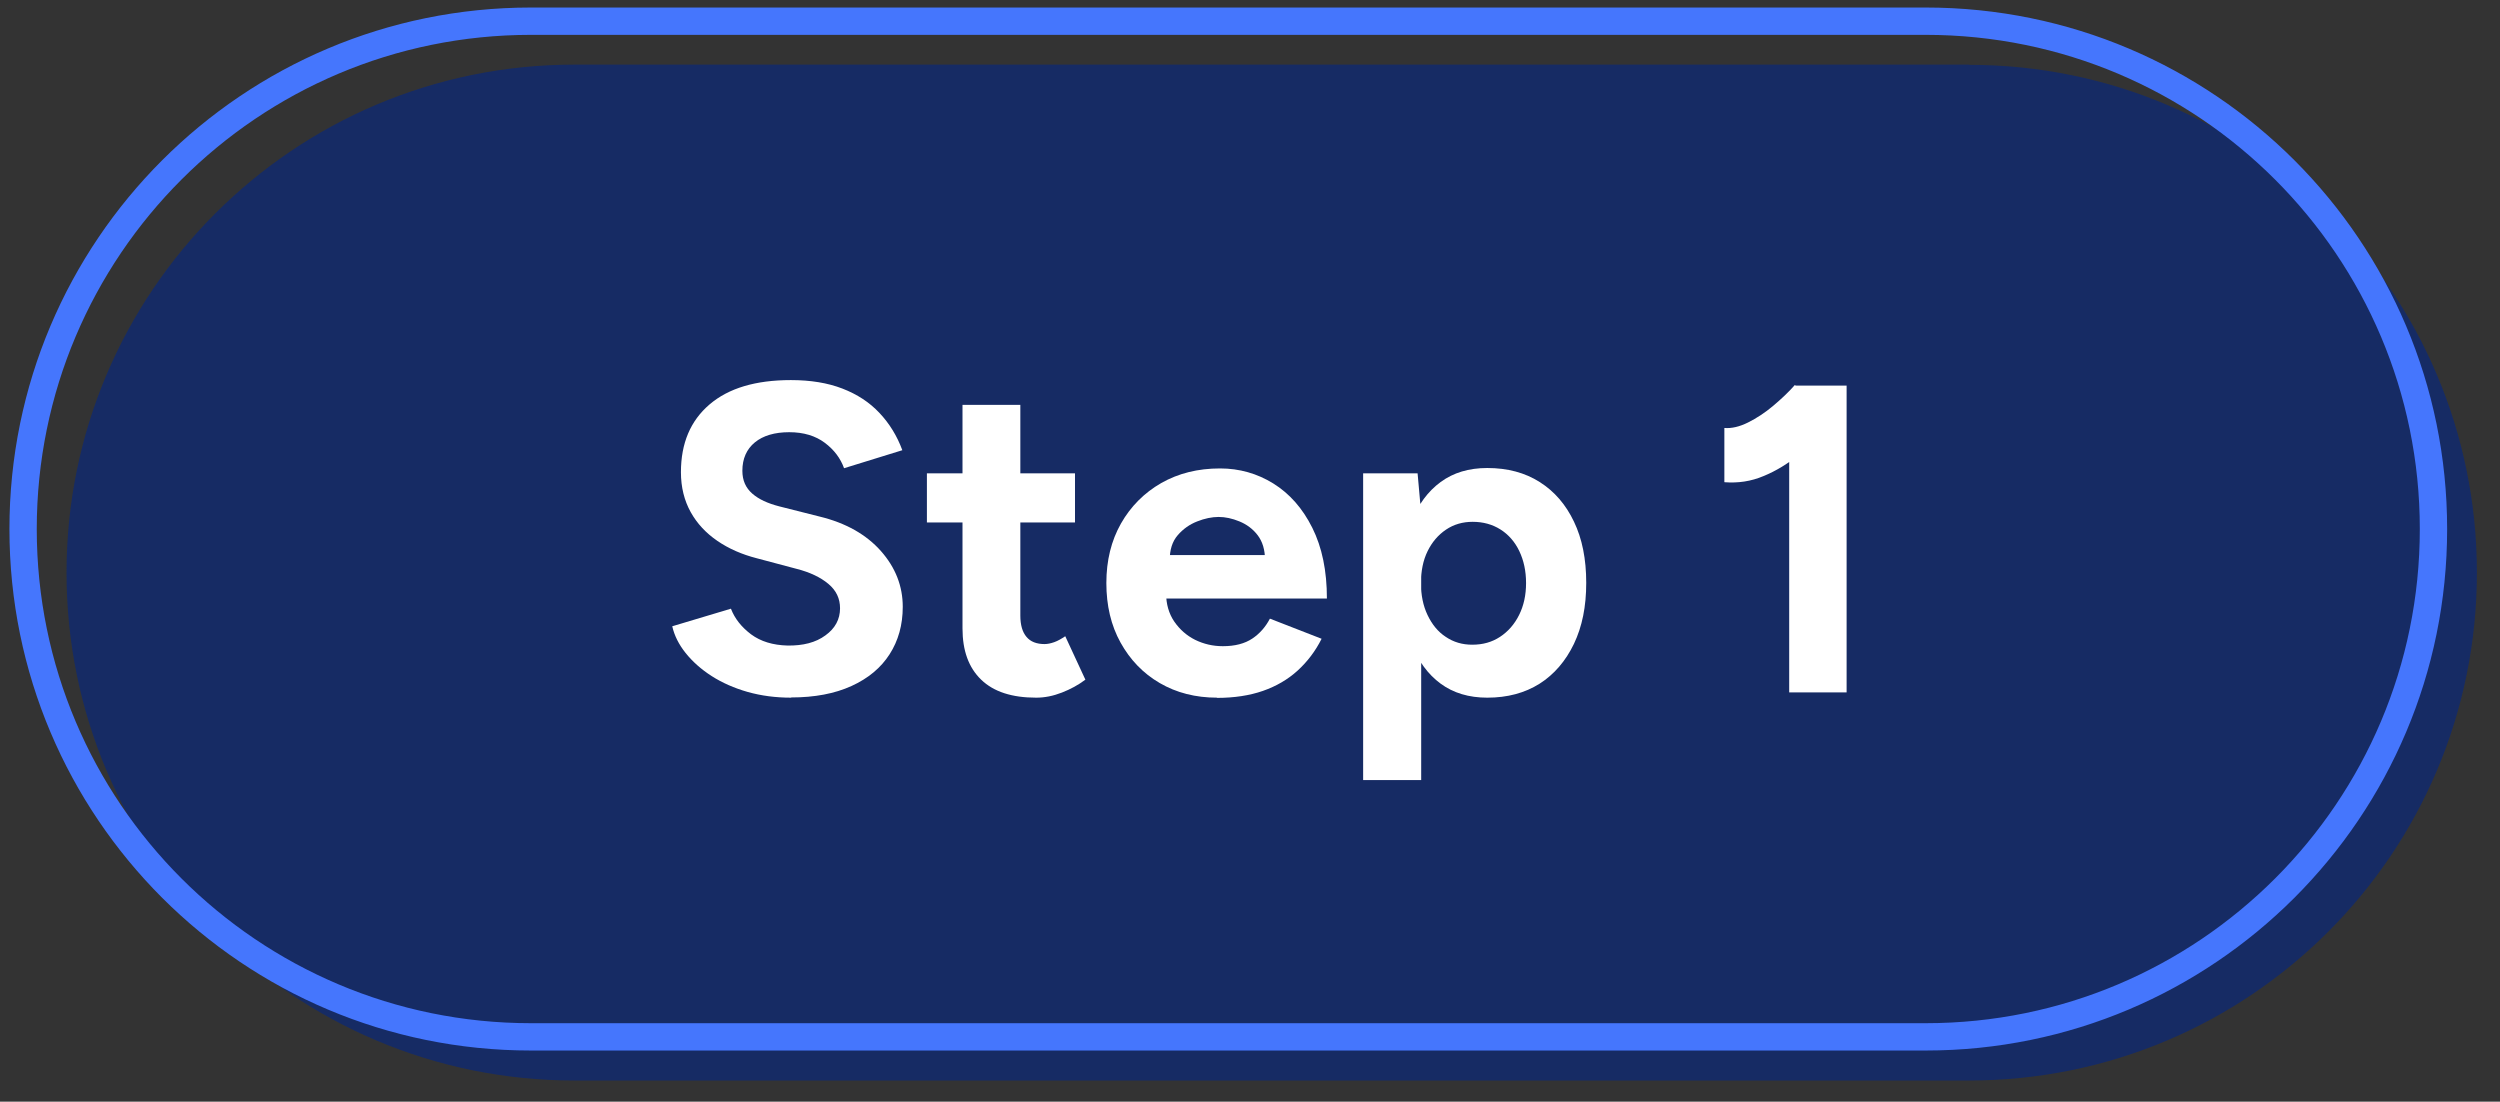 <?xml version="1.0" encoding="UTF-8"?>
<svg xmlns="http://www.w3.org/2000/svg" width="118" height="52" viewBox="0 0 118 52" fill="none">
  <rect x="0" y="0" width="118" height="52" fill="#333333" stroke="none"/>
  <path d="M92.94 3.05H27.11C13.87 3.05 3.14 13.79 3.14 27.03C3.14 40.27 13.87 51 27.11 51H92.94C106.18 51 116.91 40.27 116.91 27.03C116.91 13.79 106.18 3.06 92.94 3.06V3.05Z" fill="#162B64"></path>
  <path d="M90.89 1H25.06C11.82 1 1.09 11.73 1.09 24.97C1.09 38.21 11.82 48.94 25.06 48.94H90.89C104.13 48.94 114.86 38.21 114.86 24.97C114.86 11.73 104.13 1 90.89 1Z" stroke="#4576FD" stroke-width="1.29" stroke-linecap="round" stroke-linejoin="round"></path>
  <path d="M37.34 32.93C36.61 32.93 35.93 32.84 35.29 32.66C34.66 32.48 34.09 32.23 33.59 31.91C33.09 31.59 32.68 31.22 32.36 30.82C32.04 30.42 31.83 30 31.73 29.56L34.5 28.73C34.68 29.2 35 29.6 35.45 29.94C35.91 30.28 36.48 30.45 37.17 30.47C37.9 30.48 38.5 30.33 38.96 29.99C39.42 29.66 39.65 29.23 39.65 28.71C39.65 28.25 39.47 27.87 39.1 27.56C38.73 27.25 38.23 27.01 37.6 26.85L35.72 26.35C35.02 26.17 34.4 25.9 33.86 25.53C33.32 25.16 32.9 24.71 32.6 24.17C32.3 23.63 32.14 23 32.14 22.29C32.14 20.92 32.59 19.86 33.49 19.09C34.39 18.32 35.67 17.94 37.33 17.94C38.25 17.94 39.06 18.07 39.76 18.34C40.46 18.61 41.04 18.99 41.51 19.49C41.98 19.99 42.34 20.57 42.59 21.25L39.84 22.1C39.67 21.63 39.37 21.23 38.93 20.9C38.49 20.57 37.93 20.4 37.25 20.4C36.57 20.4 36.02 20.56 35.63 20.88C35.24 21.2 35.04 21.65 35.04 22.22C35.04 22.68 35.2 23.03 35.51 23.3C35.82 23.57 36.24 23.76 36.78 23.9L38.68 24.38C39.92 24.68 40.89 25.23 41.58 26.01C42.27 26.79 42.61 27.67 42.61 28.64C42.61 29.5 42.4 30.24 41.99 30.88C41.58 31.52 40.98 32.02 40.19 32.38C39.4 32.74 38.45 32.92 37.34 32.92V32.93Z" fill="white"></path>
  <path d="M43.75 24.66V22.34H50.74V24.66H43.75ZM48.91 32.93C47.76 32.93 46.9 32.65 46.31 32.08C45.72 31.51 45.43 30.71 45.43 29.66V19.11H48.16V29.06C48.16 29.5 48.26 29.84 48.45 30.06C48.64 30.29 48.93 30.4 49.3 30.4C49.44 30.4 49.59 30.37 49.76 30.31C49.93 30.25 50.1 30.15 50.28 30.03L51.23 32.08C50.9 32.33 50.53 32.53 50.12 32.69C49.71 32.85 49.31 32.93 48.91 32.93Z" fill="white"></path>
  <path d="M57.45 32.93C56.43 32.93 55.53 32.7 54.74 32.24C53.95 31.78 53.34 31.14 52.89 30.33C52.44 29.52 52.22 28.58 52.22 27.52C52.22 26.46 52.45 25.52 52.91 24.71C53.37 23.9 54.01 23.26 54.81 22.8C55.62 22.34 56.54 22.11 57.59 22.11C58.5 22.11 59.34 22.35 60.1 22.82C60.87 23.3 61.48 23.99 61.94 24.91C62.4 25.83 62.63 26.94 62.63 28.25H54.79L55.04 28C55.04 28.51 55.17 28.96 55.42 29.33C55.68 29.71 56.01 30 56.41 30.2C56.82 30.4 57.25 30.5 57.72 30.5C58.29 30.5 58.75 30.38 59.11 30.14C59.47 29.9 59.74 29.58 59.94 29.2L62.38 30.15C62.09 30.73 61.71 31.23 61.25 31.65C60.79 32.07 60.24 32.39 59.61 32.61C58.98 32.83 58.25 32.94 57.44 32.94L57.45 32.93ZM55.2 26.45L54.95 26.2H59.94L59.71 26.45C59.71 25.95 59.59 25.56 59.36 25.26C59.13 24.96 58.84 24.75 58.5 24.61C58.16 24.47 57.83 24.4 57.52 24.4C57.21 24.4 56.86 24.47 56.51 24.61C56.15 24.75 55.84 24.97 55.59 25.26C55.33 25.56 55.21 25.95 55.21 26.45H55.2Z" fill="white"></path>
  <path d="M64.34 36.82V22.34H66.91L67.08 24.24V36.82H64.35H64.34ZM70.2 32.93C69.33 32.93 68.6 32.71 68 32.27C67.4 31.83 66.94 31.2 66.62 30.39C66.3 29.58 66.14 28.62 66.14 27.51C66.14 26.4 66.3 25.43 66.62 24.62C66.94 23.81 67.4 23.19 68 22.75C68.6 22.31 69.33 22.09 70.2 22.09C71.15 22.09 71.98 22.31 72.67 22.75C73.37 23.19 73.91 23.82 74.29 24.62C74.68 25.43 74.87 26.39 74.87 27.51C74.87 28.63 74.68 29.57 74.29 30.39C73.9 31.2 73.36 31.83 72.67 32.27C71.97 32.71 71.15 32.93 70.2 32.93ZM69.49 30.43C69.99 30.43 70.42 30.31 70.8 30.06C71.18 29.81 71.48 29.47 71.7 29.03C71.92 28.59 72.03 28.09 72.03 27.52C72.03 26.95 71.92 26.45 71.71 26.01C71.5 25.57 71.2 25.23 70.82 24.99C70.44 24.75 70 24.63 69.51 24.63C69.04 24.63 68.62 24.75 68.25 25C67.88 25.25 67.59 25.59 67.38 26.02C67.17 26.45 67.07 26.95 67.07 27.52C67.07 28.09 67.17 28.59 67.38 29.03C67.59 29.47 67.87 29.82 68.24 30.06C68.61 30.31 69.02 30.43 69.49 30.43Z" fill="white"></path>
  <path d="M81.39 22.77V20.2C81.73 20.23 82.11 20.14 82.51 19.94C82.91 19.74 83.31 19.48 83.7 19.15C84.09 18.82 84.43 18.5 84.72 18.17L86.52 19.93C86.02 20.48 85.5 20.98 84.95 21.43C84.4 21.88 83.83 22.23 83.24 22.47C82.65 22.72 82.04 22.81 81.39 22.76V22.77ZM84.45 32.68V19.71L84.72 18.2H87.16V32.68H84.45Z" fill="white"></path>
</svg>
